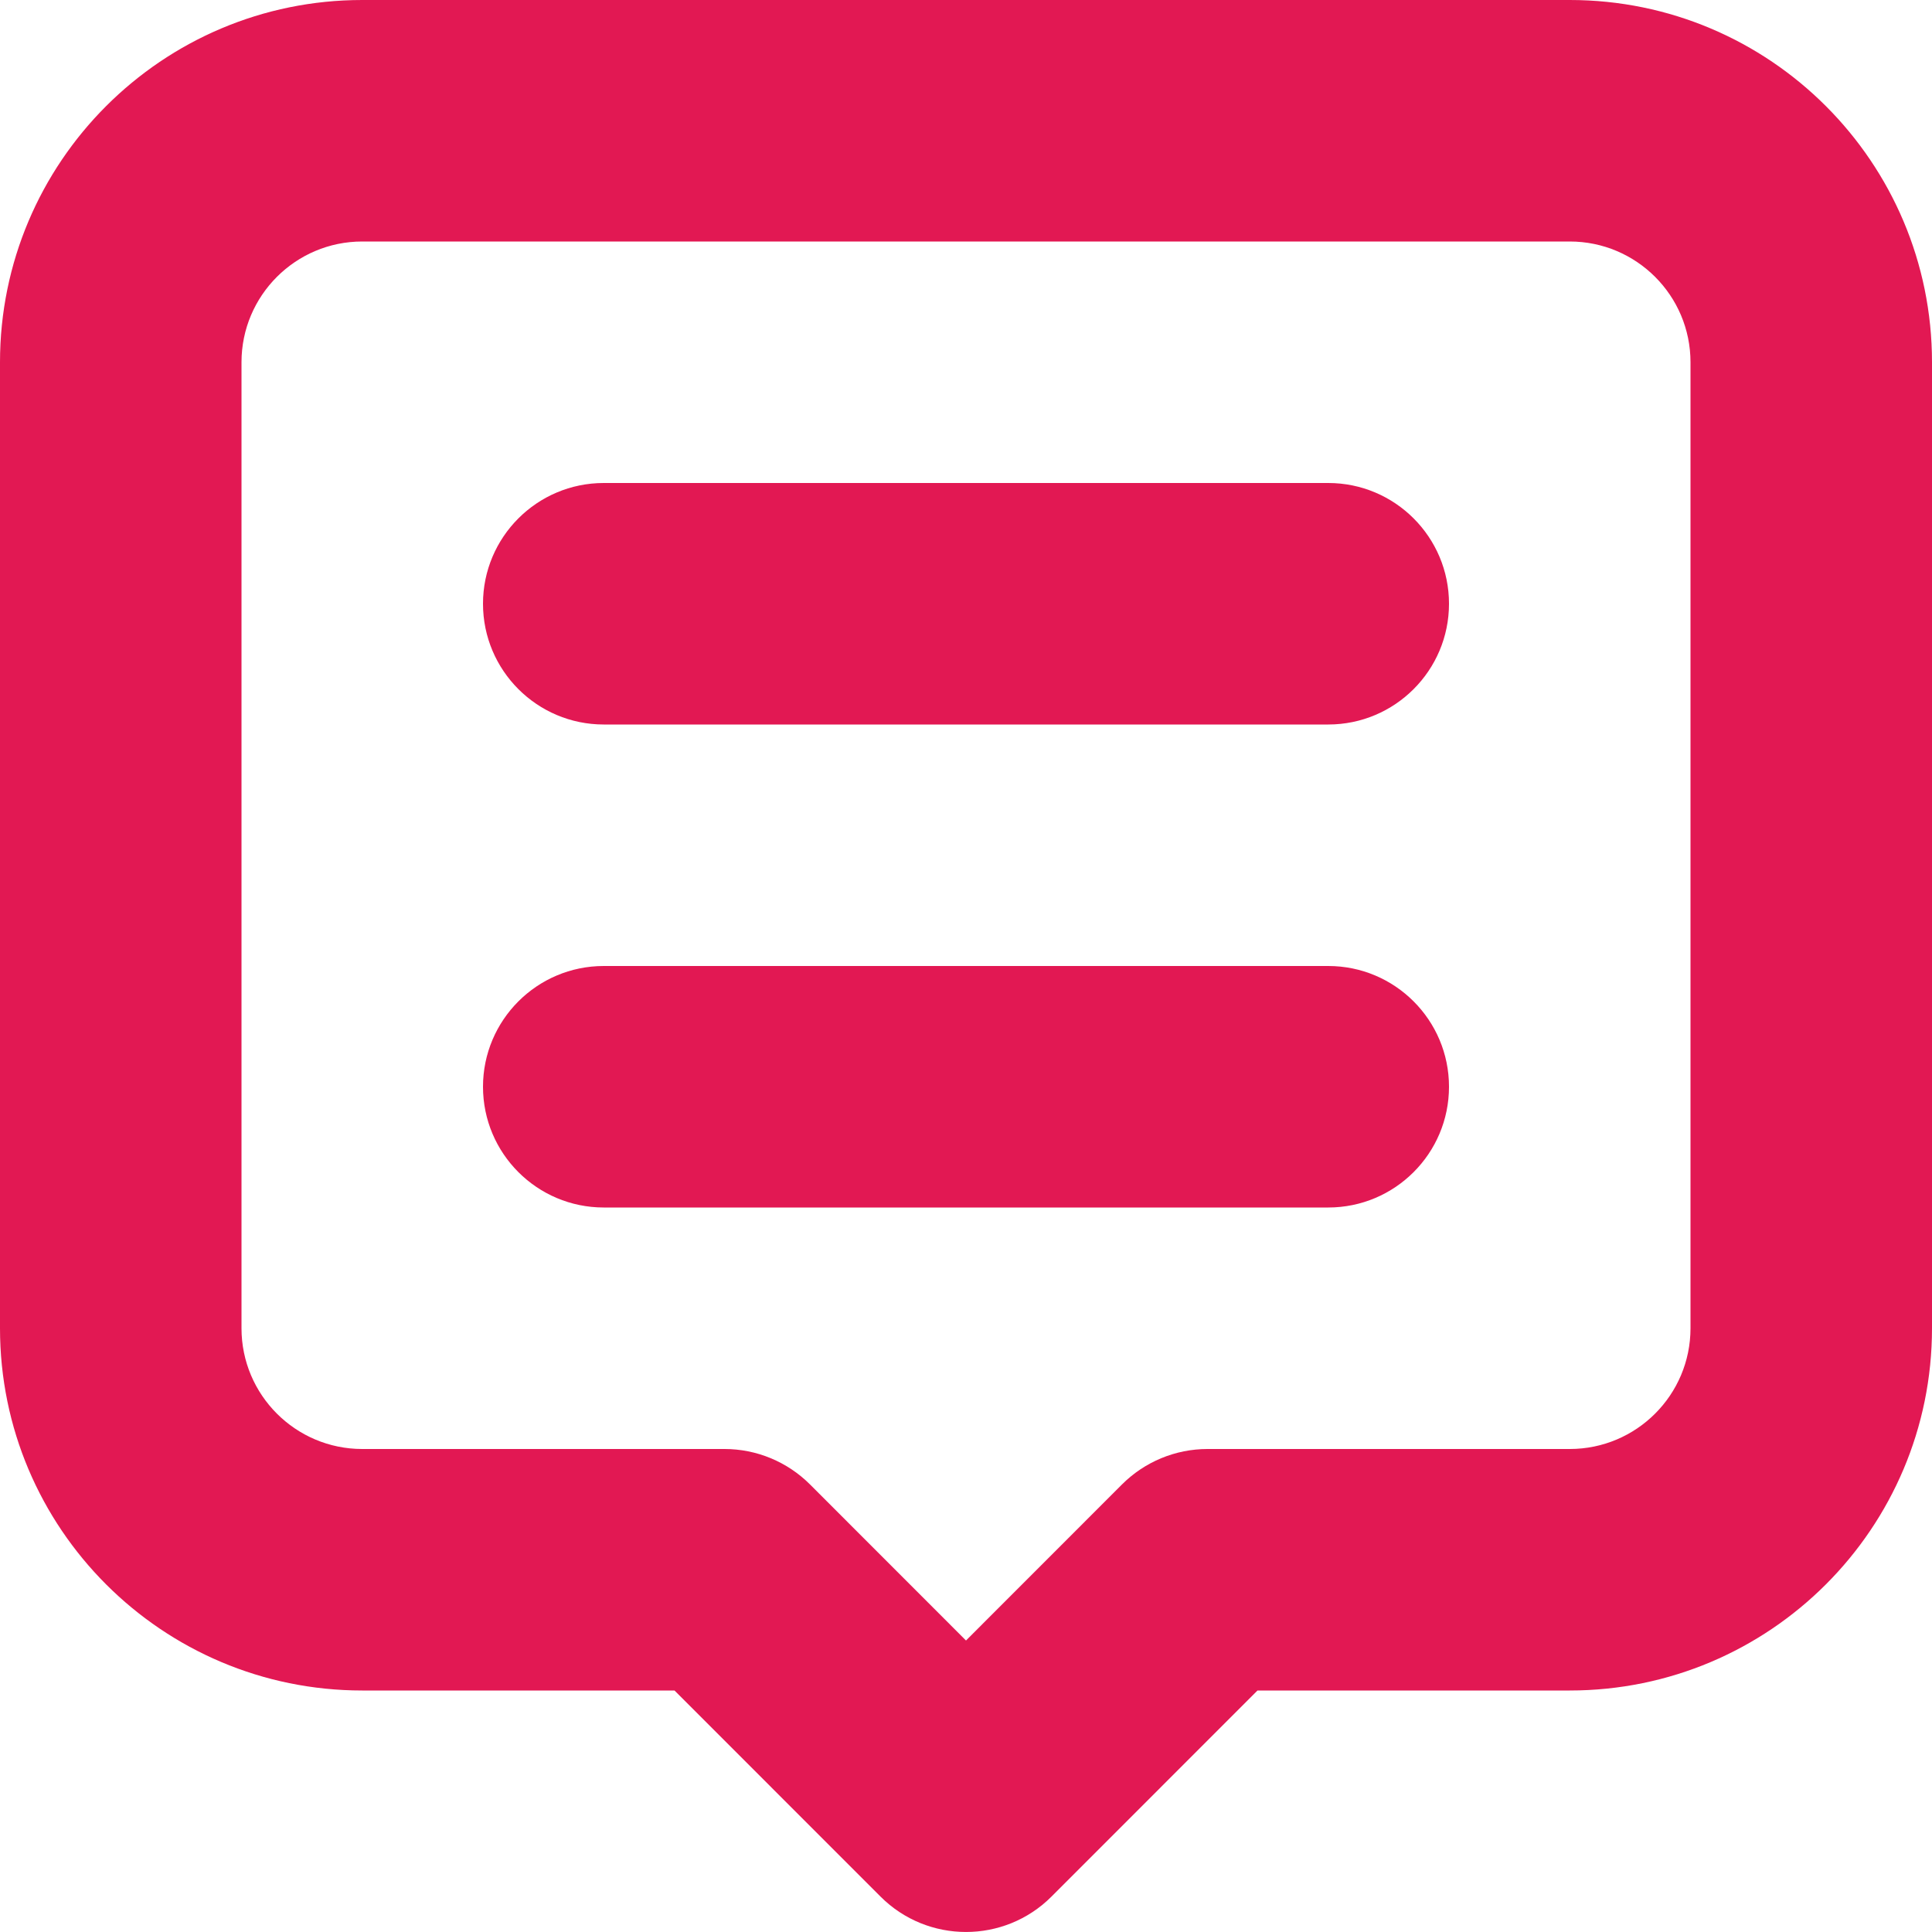 <?xml version="1.0" encoding="UTF-8"?> <svg xmlns="http://www.w3.org/2000/svg" width="24" height="24" viewBox="0 0 24 24" fill="none"><path fill-rule="evenodd" clip-rule="evenodd" d="M19.5 0C21.985 0 24 2.015 24 4.5V16.5C24 18.985 21.985 21 19.5 21H15.621L13.061 23.561C12.475 24.146 11.525 24.146 10.939 23.561L8.379 21H4.5C2.015 21 0 18.985 0 16.5V4.5C0 2.015 2.015 0 4.5 0H19.5ZM19.5 3H4.5C3.672 3 3 3.672 3 4.5V16.5C3 17.328 3.672 18 4.5 18H9C9.398 18 9.779 18.158 10.061 18.439L12 20.379L13.939 18.439C14.221 18.158 14.602 18 15 18H19.5C20.328 18 21 17.328 21 16.5V4.5C21 3.672 20.328 3 19.5 3ZM16.5 12C17.328 12 18 12.672 18 13.5C18 14.328 17.328 15 16.5 15H7.5C6.672 15 6 14.328 6 13.5C6 12.672 6.672 12 7.5 12H16.5ZM16.5 6C17.328 6 18 6.672 18 7.5C18 8.328 17.328 9 16.5 9H7.5C6.672 9 6 8.328 6 7.5C6 6.672 6.672 6 7.5 6H16.5Z" fill="#E21853"></path></svg> 